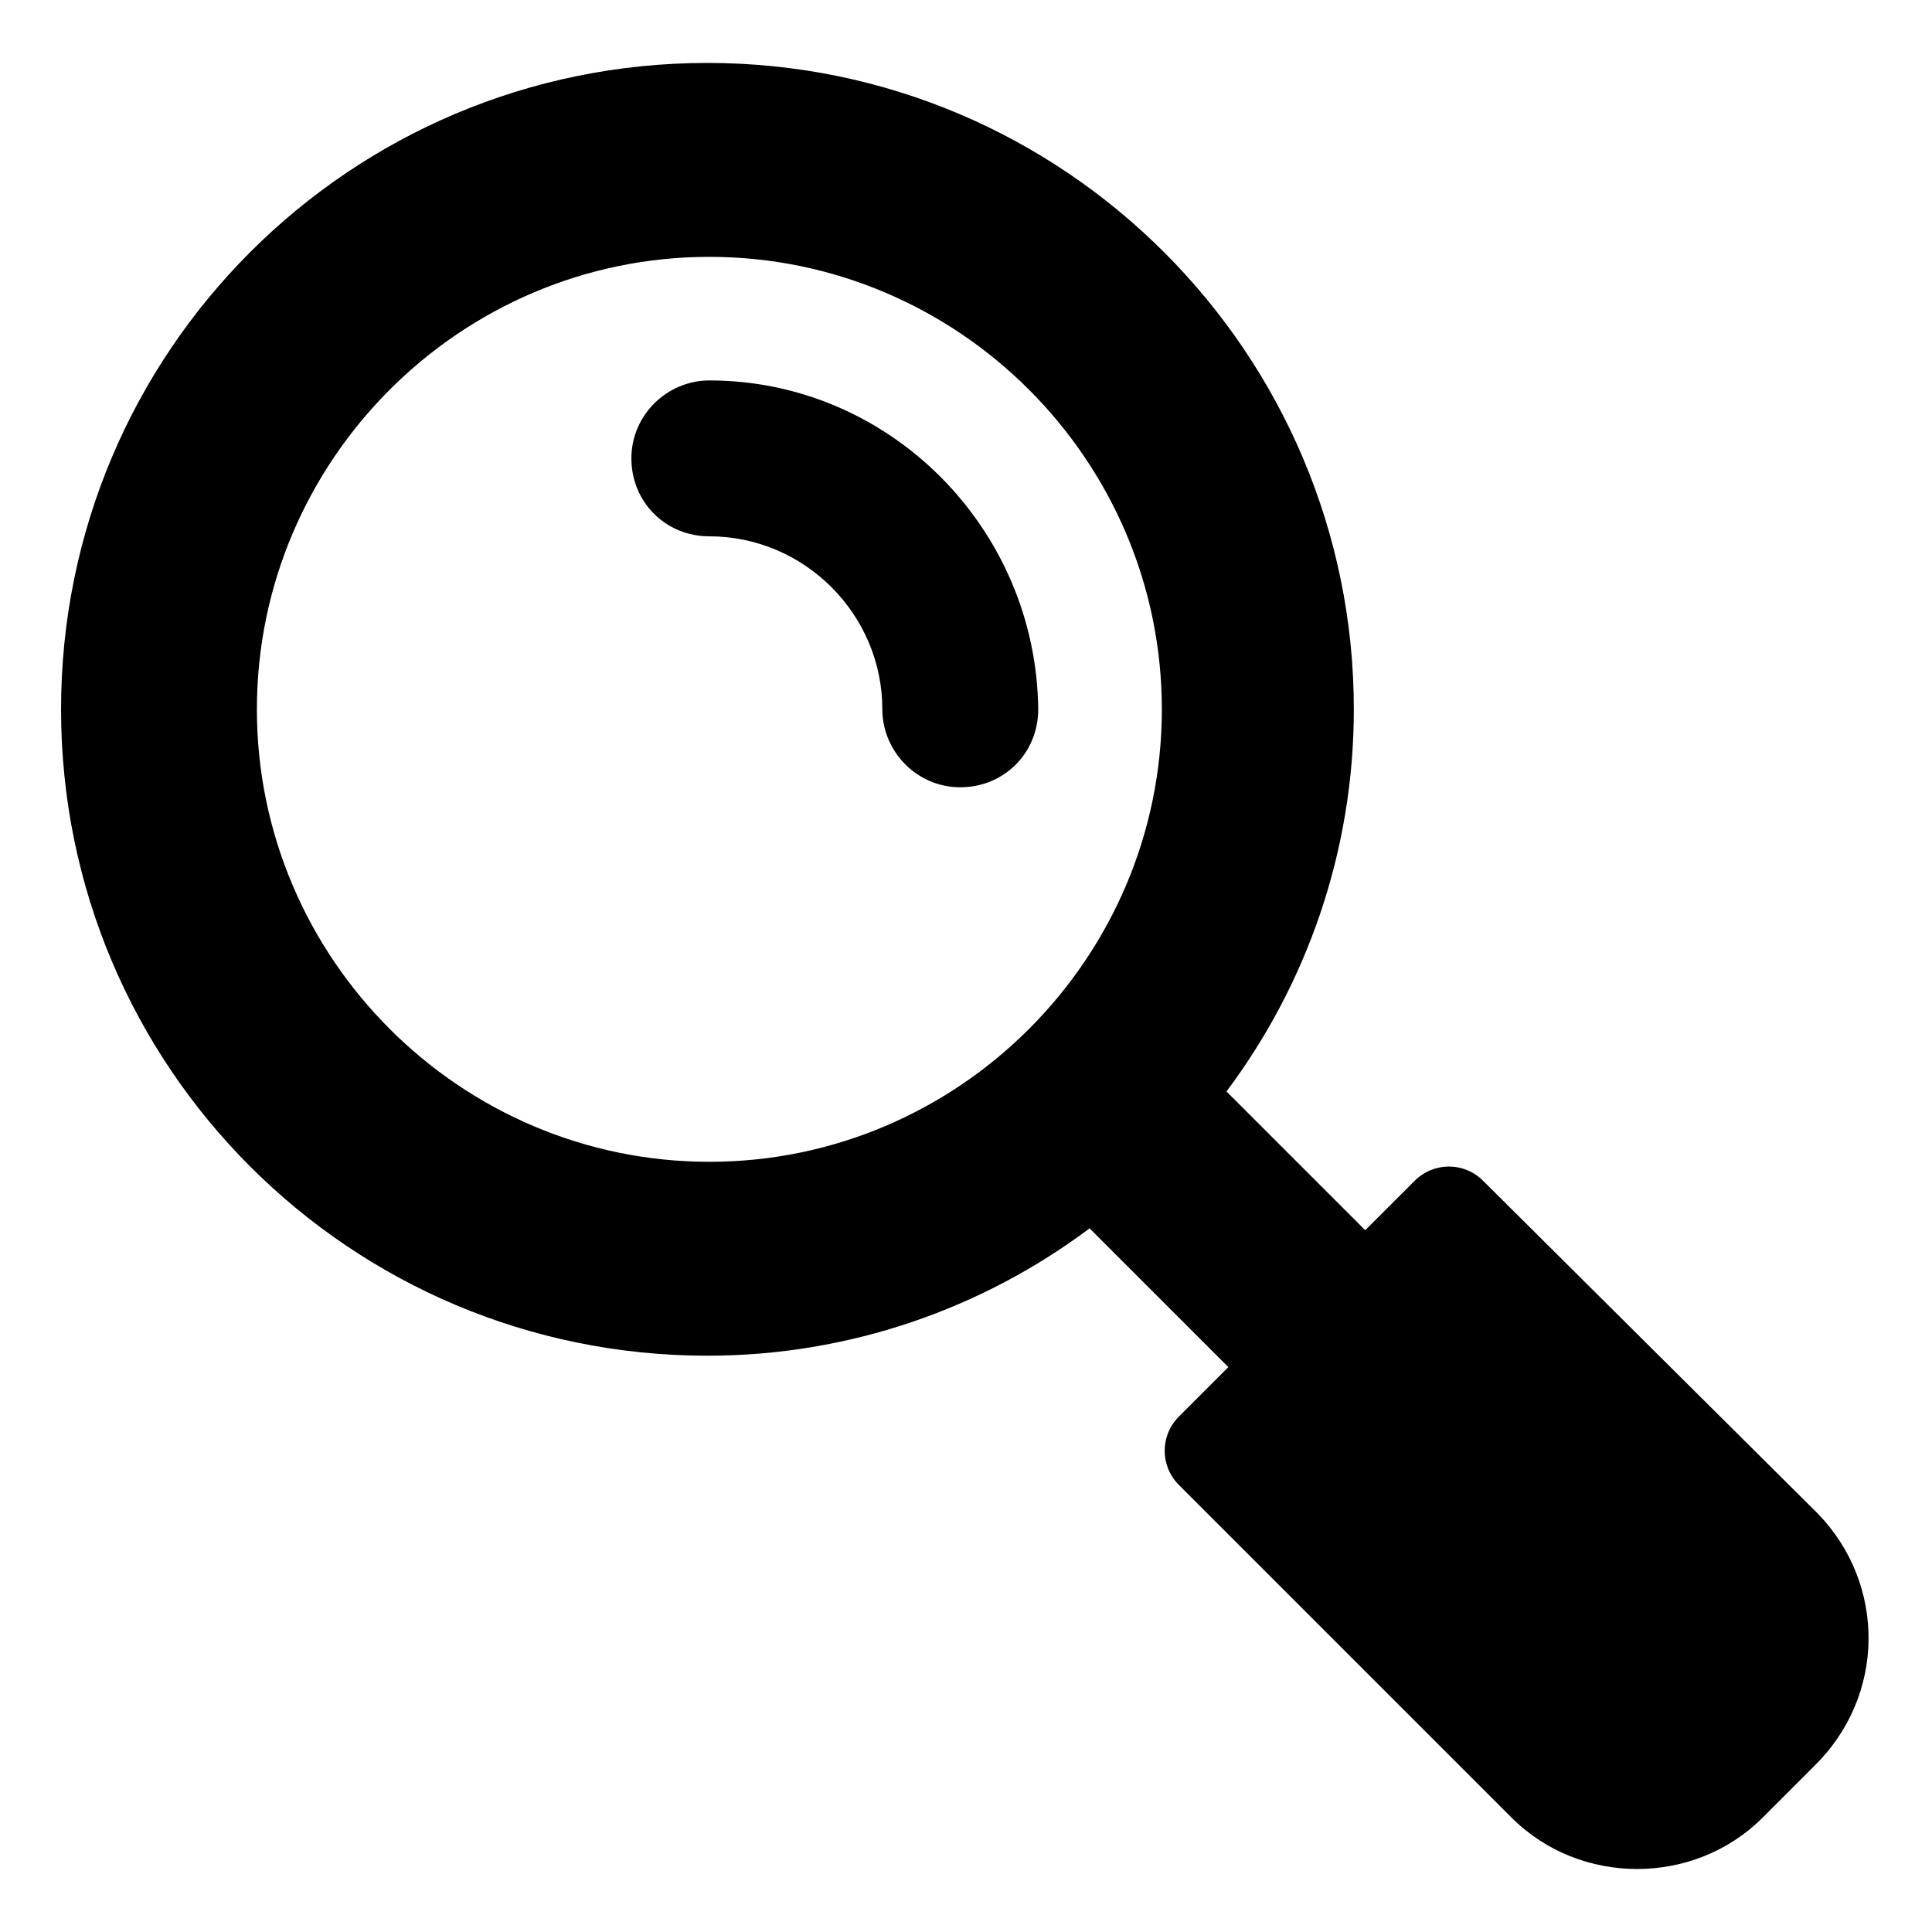 <?xml version="1.0" encoding="UTF-8"?>
<!-- Uploaded to: ICON Repo, www.svgrepo.com, Generator: ICON Repo Mixer Tools -->
<svg fill="#000000" width="800px" height="800px" version="1.1" viewBox="144 144 512 512" xmlns="http://www.w3.org/2000/svg">
 <g>
  <path d="m331.98 244.82c-11.082 0-20.656 9.07-20.656 20.656 0 11.586 9.07 20.656 20.656 20.656 25.191 0 45.848 20.656 45.848 45.848 0 11.082 9.07 20.656 20.656 20.656 11.586 0 20.656-9.07 20.656-20.656-0.504-47.863-39.297-87.16-87.16-87.16z"/>
  <path d="m625.71 545.09-88.672-88.164c-5.039-5.039-13.098-5.039-18.137 0l-13.098 13.098-36.777-36.777c21.16-28.215 33.754-63.48 33.754-101.27 0-94.211-76.578-171.3-171.3-171.3-94.715 0-171.3 76.578-171.3 171.3 0 94.715 76.578 171.3 171.3 171.3 37.785 0 73.051-12.594 101.27-33.754l36.777 36.777-13.098 13.098c-5.039 5.039-5.039 13.098 0 18.137l88.168 88.168c9.07 9.07 21.16 13.602 33.25 13.602s24.184-4.535 33.25-13.602l13.602-13.602c19.148-18.645 19.148-48.367 1.012-67.012zm-413.63-213.11c0-66 53.906-119.91 119.91-119.91s119.91 53.906 119.91 119.91-53.906 119.91-119.91 119.91-119.91-53.906-119.91-119.91z"/>
 </g>
</svg>